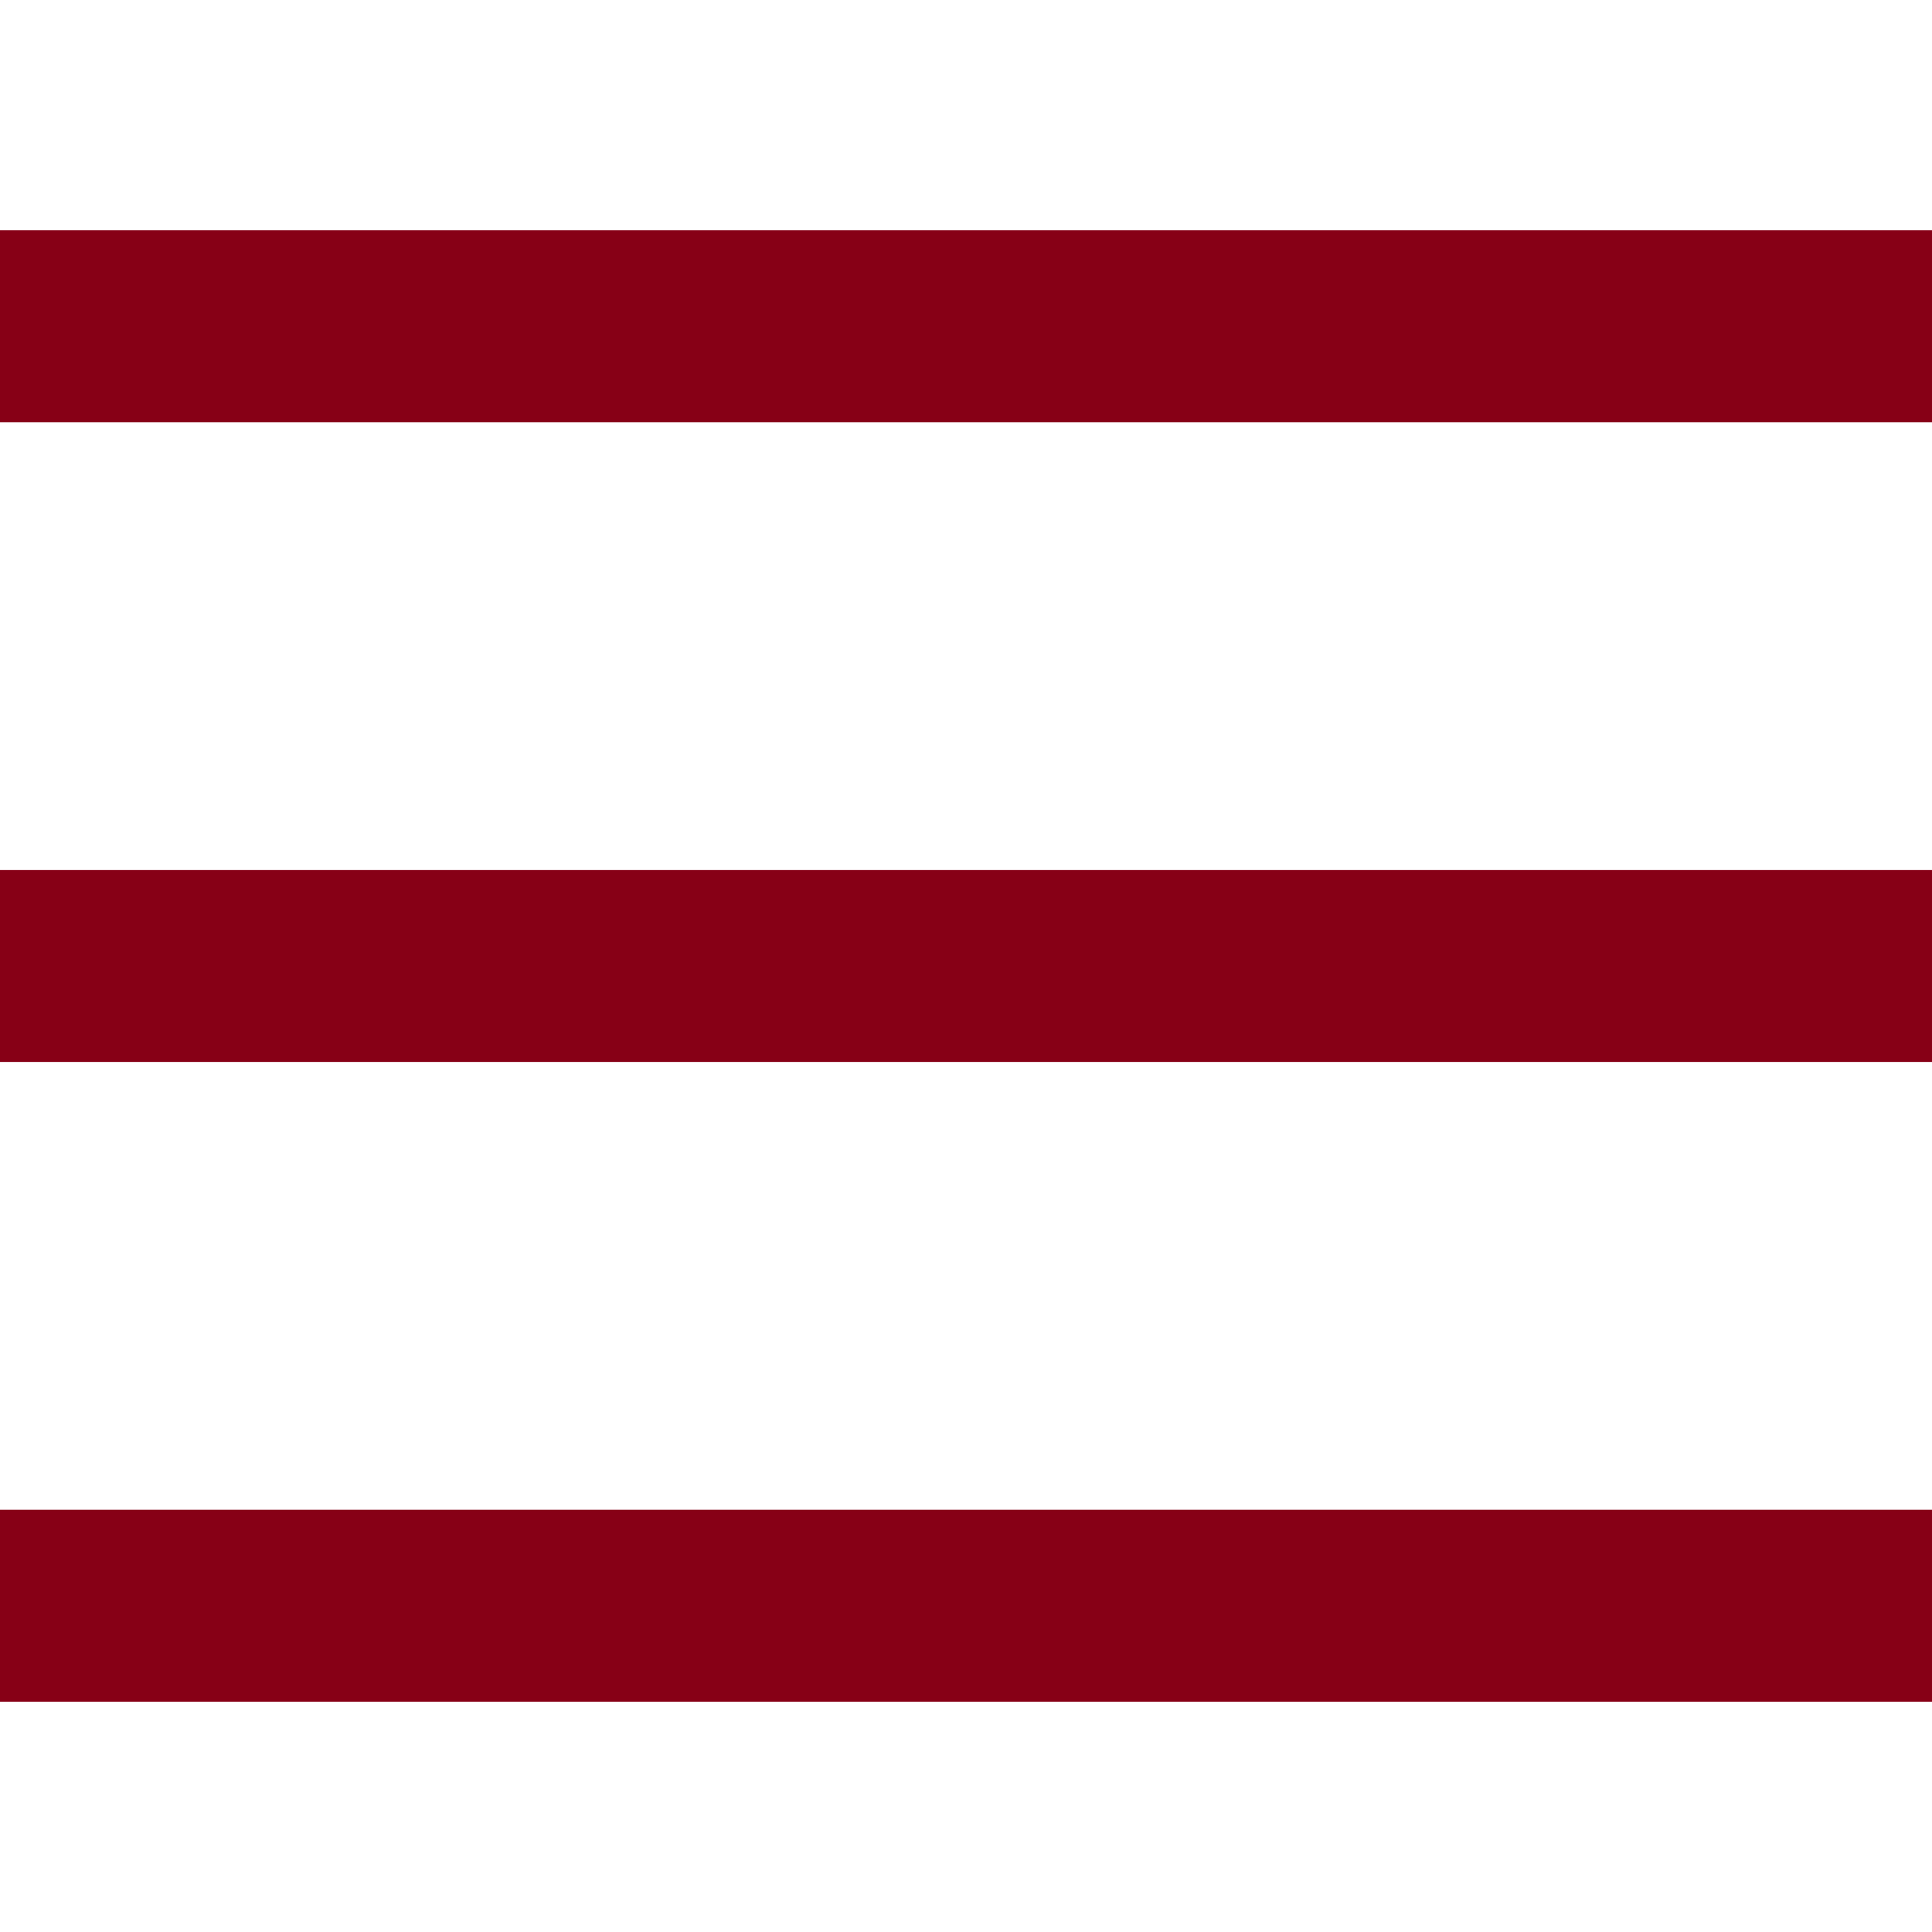 <svg width="24" height="24" viewBox="0 0 24 24" fill="none" xmlns="http://www.w3.org/2000/svg">
<g id="bars 1">
<g id="Group">
<path id="Vector" d="M24 2.861H0V5.245H24V2.861Z" fill="#870016"/>
<path id="Vector_2" d="M24 18.755H0V21.139H24V18.755Z" fill="#870016"/>
<path id="Vector_3" d="M24 10.808H0V13.192H24V10.808Z" fill="#870016"/>
</g>
</g>
</svg>
